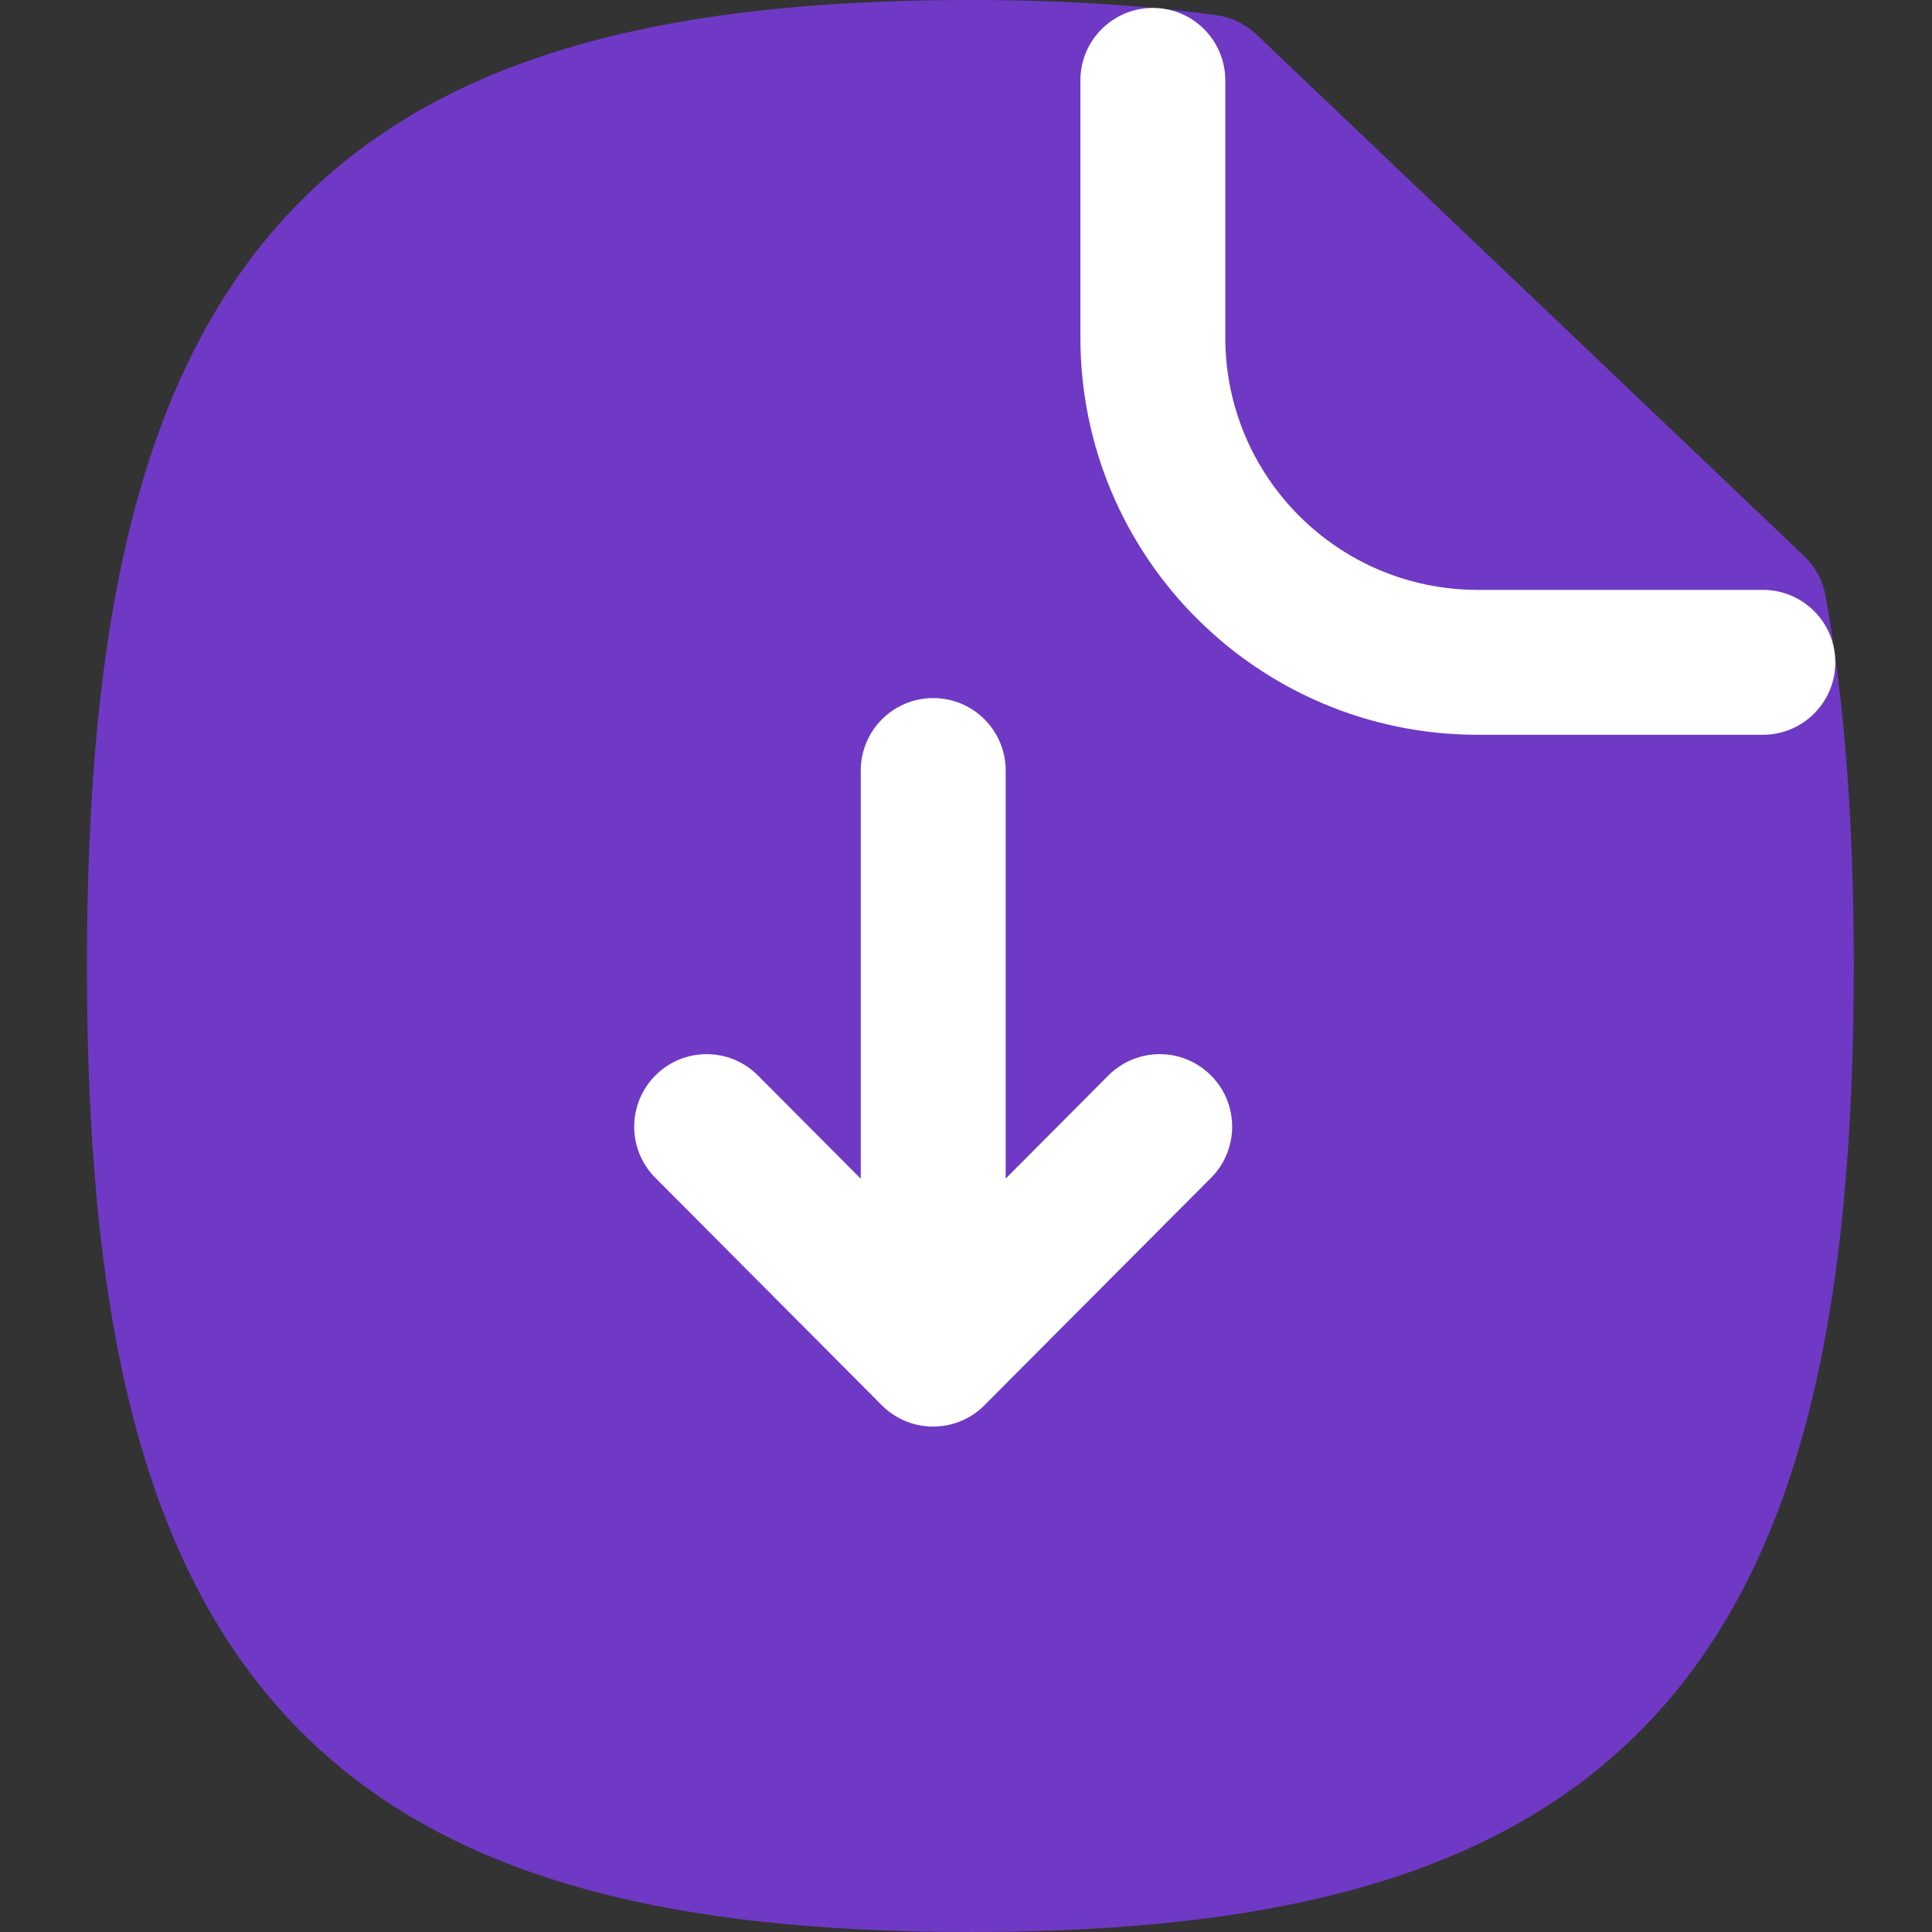 <svg width="28" height="28" viewBox="0 0 28 28" fill="none" xmlns="http://www.w3.org/2000/svg">
<rect x="0" y="0" width="28" height="28" fill="#333333" stroke="none"/>
<path fill-rule="evenodd" clip-rule="evenodd" d="M4.103 3.181C6.247 0.816 9.573 0 14.056 0C15.353 0 16.55 0.072 17.628 0.22C17.847 0.25 18.05 0.348 18.21 0.5L26.148 8.06C26.309 8.213 26.417 8.414 26.457 8.633C26.738 10.183 26.866 11.971 26.866 14C26.866 18.9 26.14 22.491 24.02 24.824C21.874 27.188 18.544 28 14.056 28C9.574 28 6.248 27.188 4.103 24.824C1.986 22.491 1.26 18.9 1.26 14C1.26 9.107 1.986 5.516 4.103 3.181Z" fill="#6F39C5"/>
<path fill-rule="evenodd" clip-rule="evenodd" d="M16.708 0.115C17.288 0.115 17.758 0.585 17.758 1.165V4.891C17.758 6.912 19.396 8.549 21.418 8.549H25.549C26.129 8.549 26.599 9.019 26.599 9.599C26.599 10.179 26.129 10.649 25.549 10.649H21.418C18.237 10.649 15.658 8.072 15.658 4.891V1.165C15.658 0.585 16.128 0.115 16.708 0.115Z" fill="white"/>
<path d="M14.575 11.167C14.575 10.587 14.105 10.117 13.525 10.117C12.945 10.117 12.475 10.587 12.475 11.167V17.083L10.985 15.587C10.576 15.176 9.911 15.174 9.501 15.584C9.09 15.993 9.088 16.658 9.497 17.069L12.78 20.366C12.977 20.564 13.245 20.675 13.524 20.675C13.538 20.675 13.551 20.674 13.564 20.674C13.853 20.663 14.112 20.536 14.295 20.338L17.552 17.069C17.961 16.658 17.959 15.993 17.548 15.584C17.137 15.174 16.473 15.176 16.063 15.587L14.575 17.081V11.167Z" fill="white"/>
</svg>
